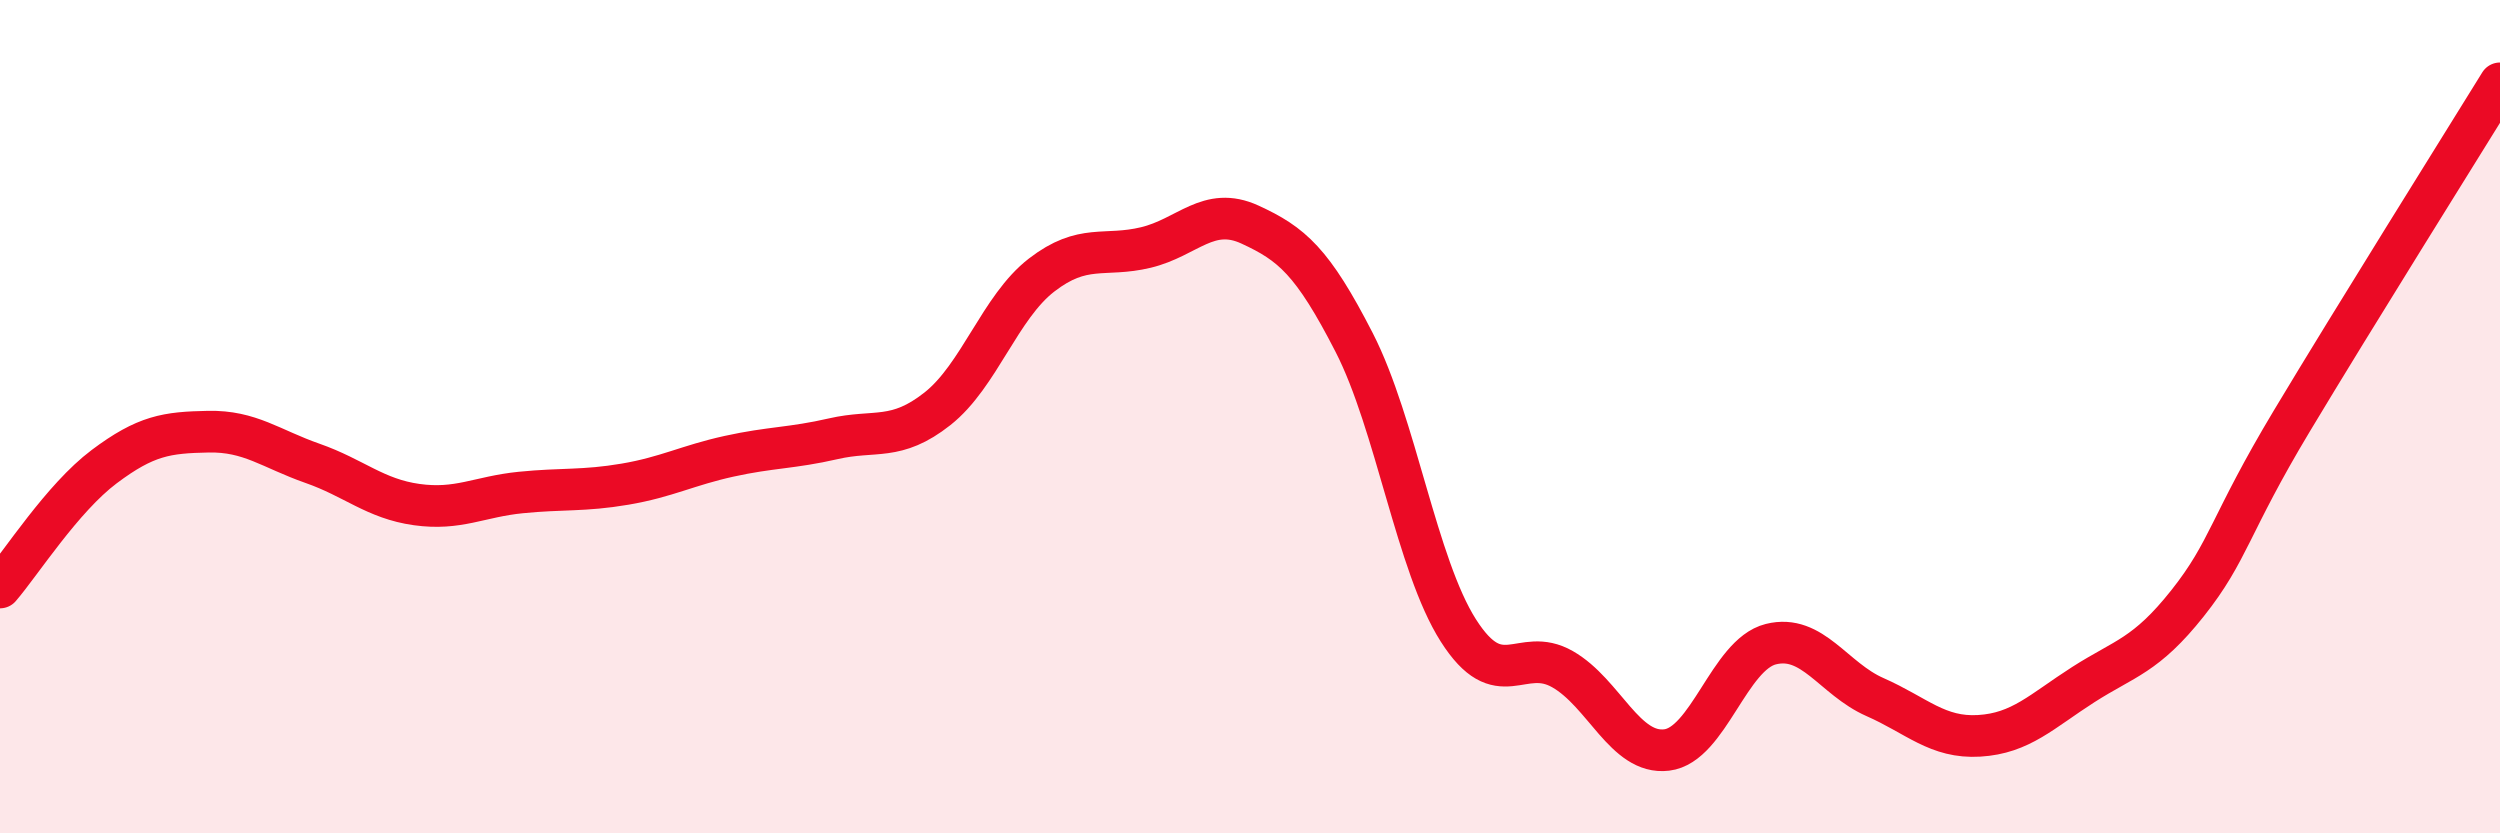 
    <svg width="60" height="20" viewBox="0 0 60 20" xmlns="http://www.w3.org/2000/svg">
      <path
        d="M 0,14.1 C 0.5,13.52 1.5,11.95 2.5,11.2 C 3.5,10.45 4,10.38 5,10.36 C 6,10.34 6.5,10.77 7.5,11.12 C 8.5,11.47 9,11.97 10,12.11 C 11,12.25 11.5,11.92 12.5,11.82 C 13.5,11.72 14,11.79 15,11.62 C 16,11.45 16.5,11.17 17.5,10.95 C 18.5,10.73 19,10.76 20,10.53 C 21,10.3 21.5,10.6 22.5,9.81 C 23.5,9.02 24,7.37 25,6.6 C 26,5.83 26.5,6.18 27.5,5.94 C 28.5,5.7 29,4.93 30,5.39 C 31,5.85 31.5,6.27 32.5,8.22 C 33.5,10.17 34,13.56 35,15.13 C 36,16.7 36.5,15.49 37.5,16.06 C 38.5,16.63 39,18.12 40,18 C 41,17.88 41.5,15.71 42.5,15.46 C 43.5,15.21 44,16.29 45,16.73 C 46,17.17 46.5,17.72 47.5,17.66 C 48.5,17.6 49,17.07 50,16.43 C 51,15.79 51.5,15.74 52.5,14.48 C 53.5,13.22 53.5,12.61 55,10.11 C 56.5,7.61 59,3.62 60,2L60 20L0 20Z"
        fill="#EB0A25"
        opacity="0.1"
        stroke-linecap="round"
        stroke-linejoin="round"
      />
      <path
        d="M 0,14.1 C 0.5,13.52 1.5,11.95 2.5,11.2 C 3.5,10.45 4,10.38 5,10.36 C 6,10.34 6.5,10.77 7.5,11.12 C 8.5,11.47 9,11.97 10,12.11 C 11,12.25 11.5,11.92 12.5,11.82 C 13.5,11.72 14,11.79 15,11.62 C 16,11.45 16.5,11.17 17.5,10.95 C 18.5,10.73 19,10.76 20,10.53 C 21,10.3 21.5,10.6 22.5,9.81 C 23.5,9.02 24,7.37 25,6.6 C 26,5.83 26.5,6.18 27.5,5.94 C 28.5,5.7 29,4.93 30,5.39 C 31,5.85 31.5,6.27 32.5,8.22 C 33.5,10.17 34,13.56 35,15.13 C 36,16.7 36.5,15.49 37.5,16.06 C 38.5,16.63 39,18.12 40,18 C 41,17.88 41.5,15.71 42.5,15.46 C 43.5,15.21 44,16.29 45,16.73 C 46,17.17 46.5,17.72 47.5,17.66 C 48.5,17.6 49,17.07 50,16.43 C 51,15.79 51.5,15.74 52.5,14.48 C 53.5,13.22 53.5,12.61 55,10.11 C 56.5,7.61 59,3.62 60,2"
        stroke="#EB0A25"
        stroke-width="1"
        fill="none"
        stroke-linecap="round"
        stroke-linejoin="round"
      />
    </svg>
  